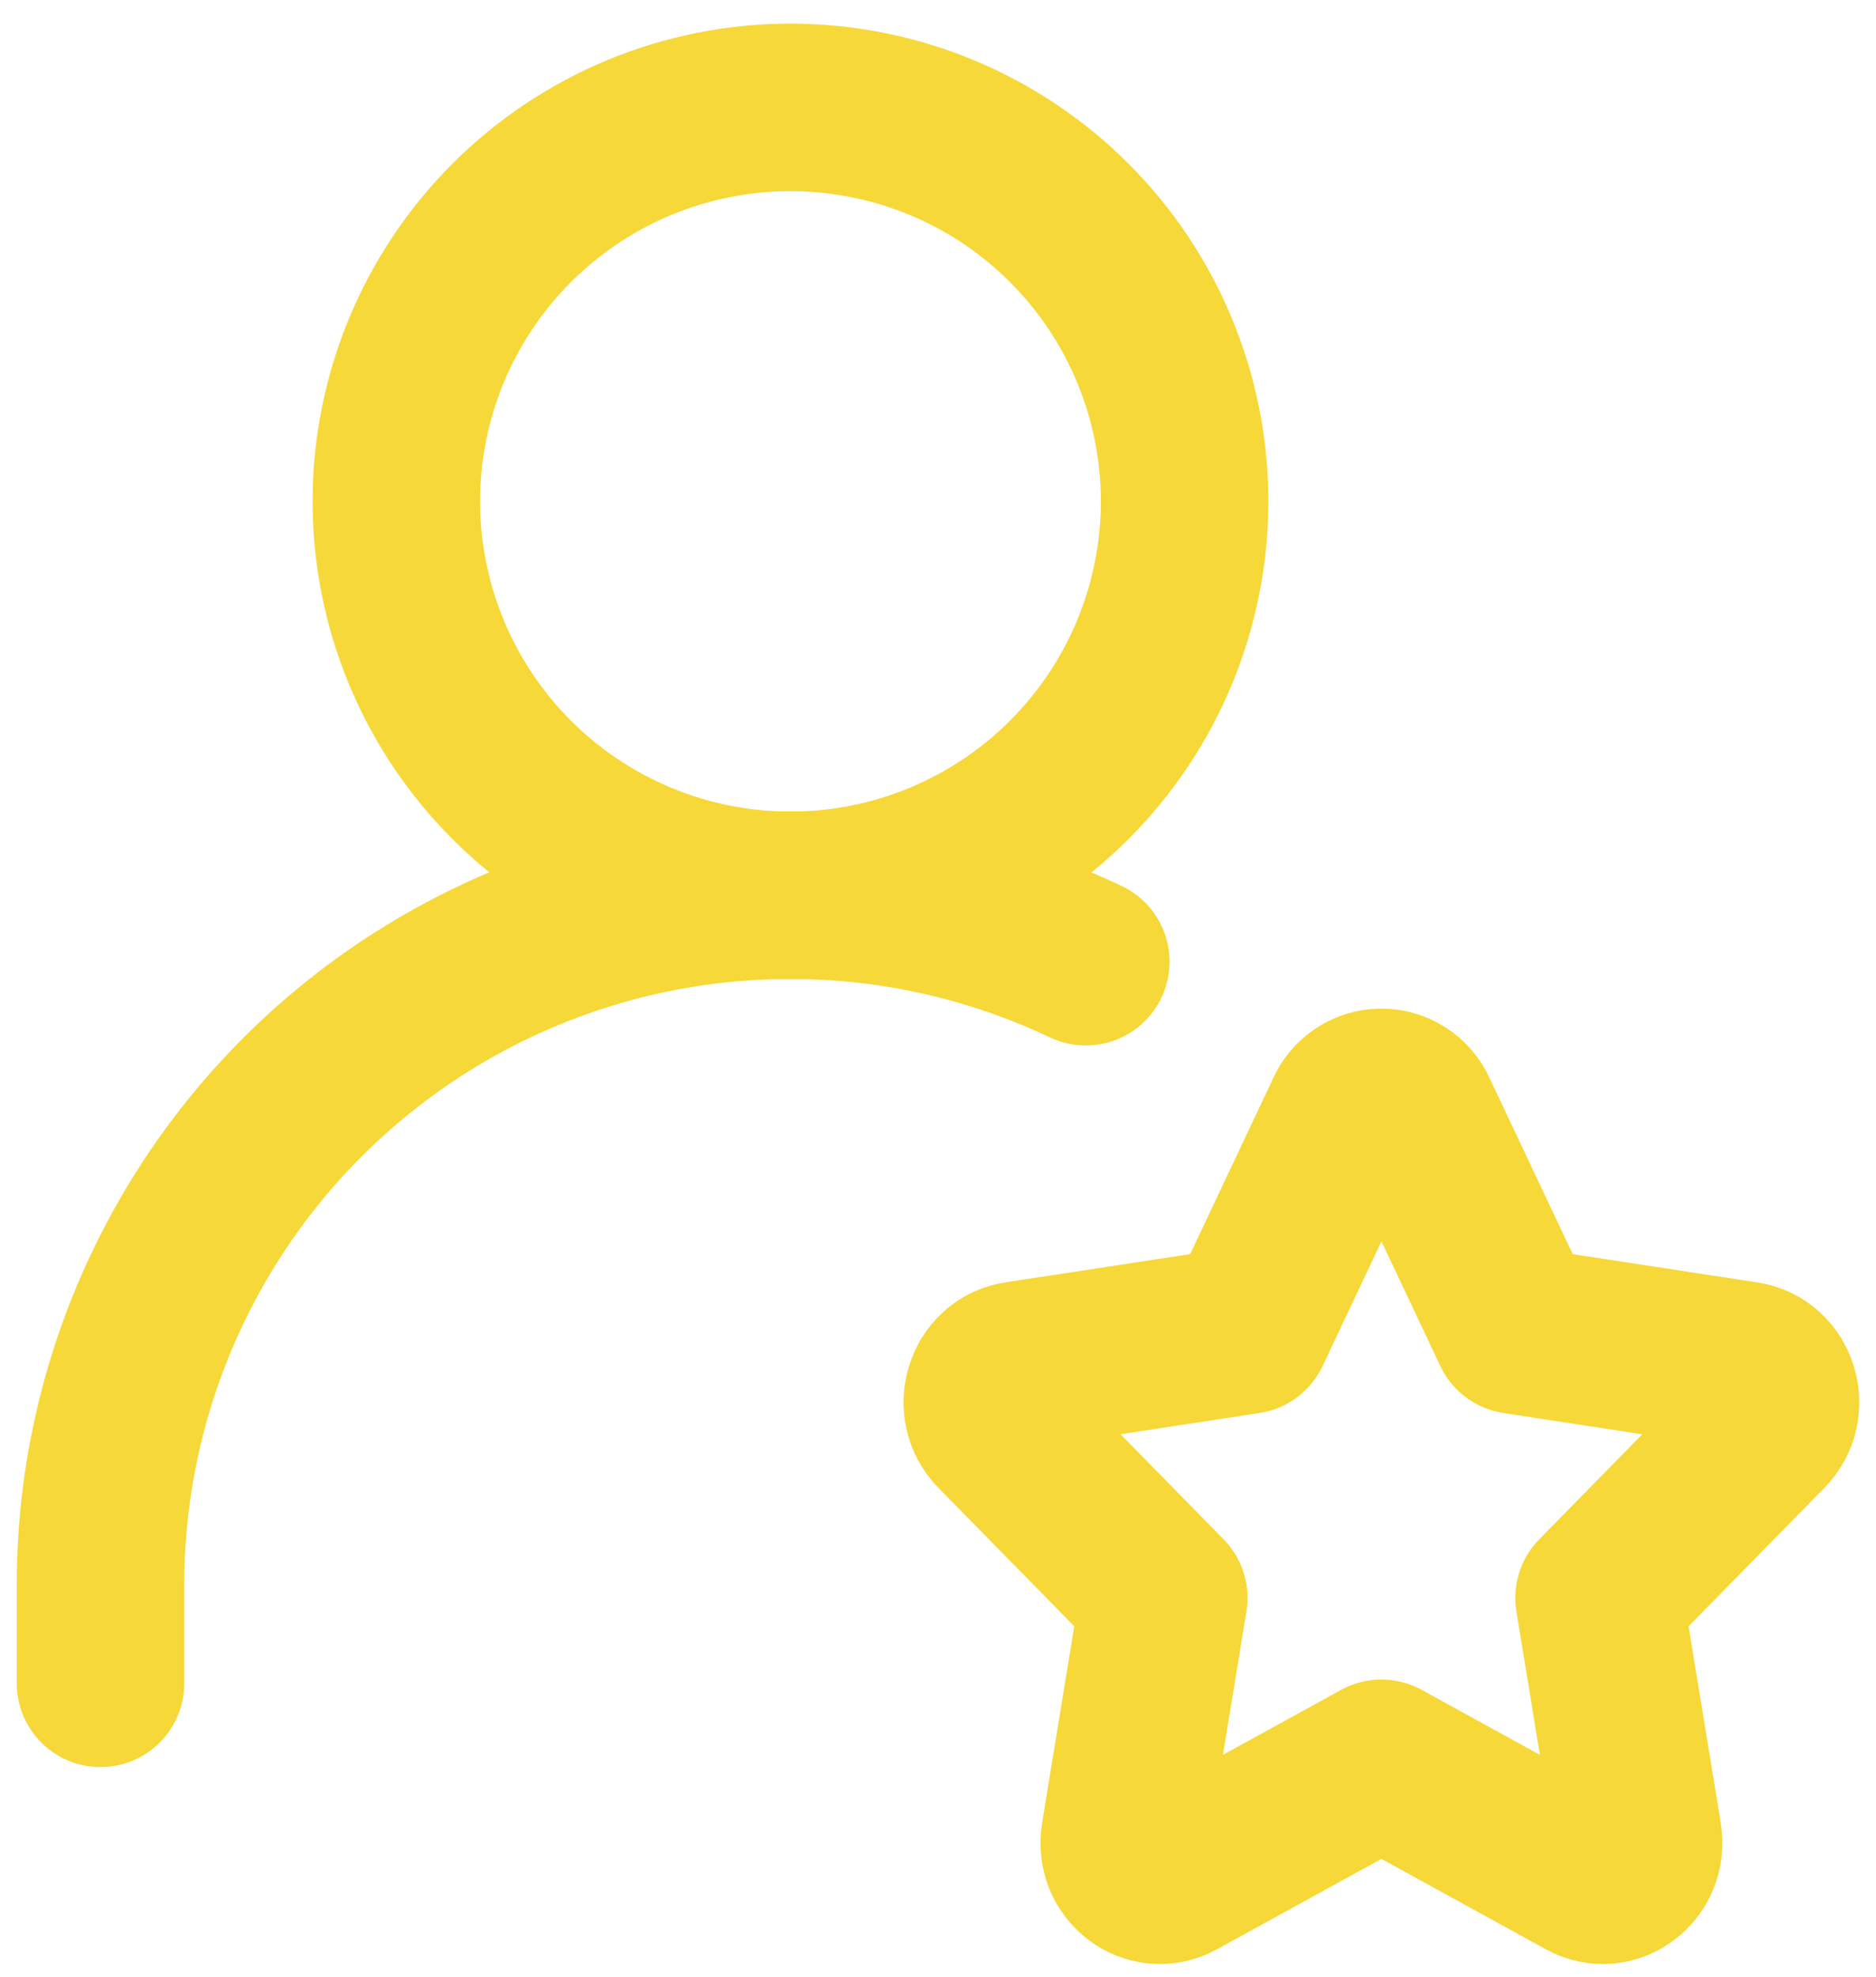 <?xml version="1.0" encoding="UTF-8"?>
<svg xmlns="http://www.w3.org/2000/svg" width="56" height="59" viewBox="0 0 56 59" fill="none">
  <path d="M23.596 26.721C26.716 26.721 29.709 25.482 31.915 23.277C34.121 21.072 35.361 18.081 35.361 14.963C35.361 11.844 34.121 8.854 31.915 6.649C29.709 4.443 26.716 3.205 23.596 3.205C20.476 3.205 17.483 4.443 15.277 6.649C13.071 8.854 11.831 11.844 11.831 14.963C11.831 18.081 13.071 21.072 15.277 23.277C17.483 25.482 20.476 26.721 23.596 26.721Z" stroke="#F6D838" stroke-width="5" stroke-linecap="round" stroke-linejoin="round"></path>
  <path d="M3 50.237V47.297C2.999 43.825 3.877 40.41 5.553 37.369C7.228 34.327 9.646 31.759 12.582 29.903C15.517 28.047 18.875 26.964 22.342 26.754C25.81 26.543 29.274 27.213 32.412 28.701M37.221 39.698L40.277 33.222C40.36 33.037 40.494 32.88 40.665 32.77C40.835 32.659 41.033 32.601 41.236 32.601C41.439 32.601 41.637 32.659 41.807 32.77C41.978 32.88 42.112 33.037 42.195 33.222L45.254 39.698L52.086 40.745C52.963 40.877 53.31 42.006 52.675 42.653L47.733 47.688L48.898 54.805C49.048 55.719 48.133 56.416 47.348 55.983L41.236 52.624L35.124 55.983C34.339 56.416 33.424 55.719 33.574 54.808L34.739 47.688L29.798 42.653C29.162 42.006 29.509 40.877 30.386 40.742L37.221 39.698Z" stroke="#F6D838" stroke-width="5" stroke-linecap="round" stroke-linejoin="round"></path>
</svg>
